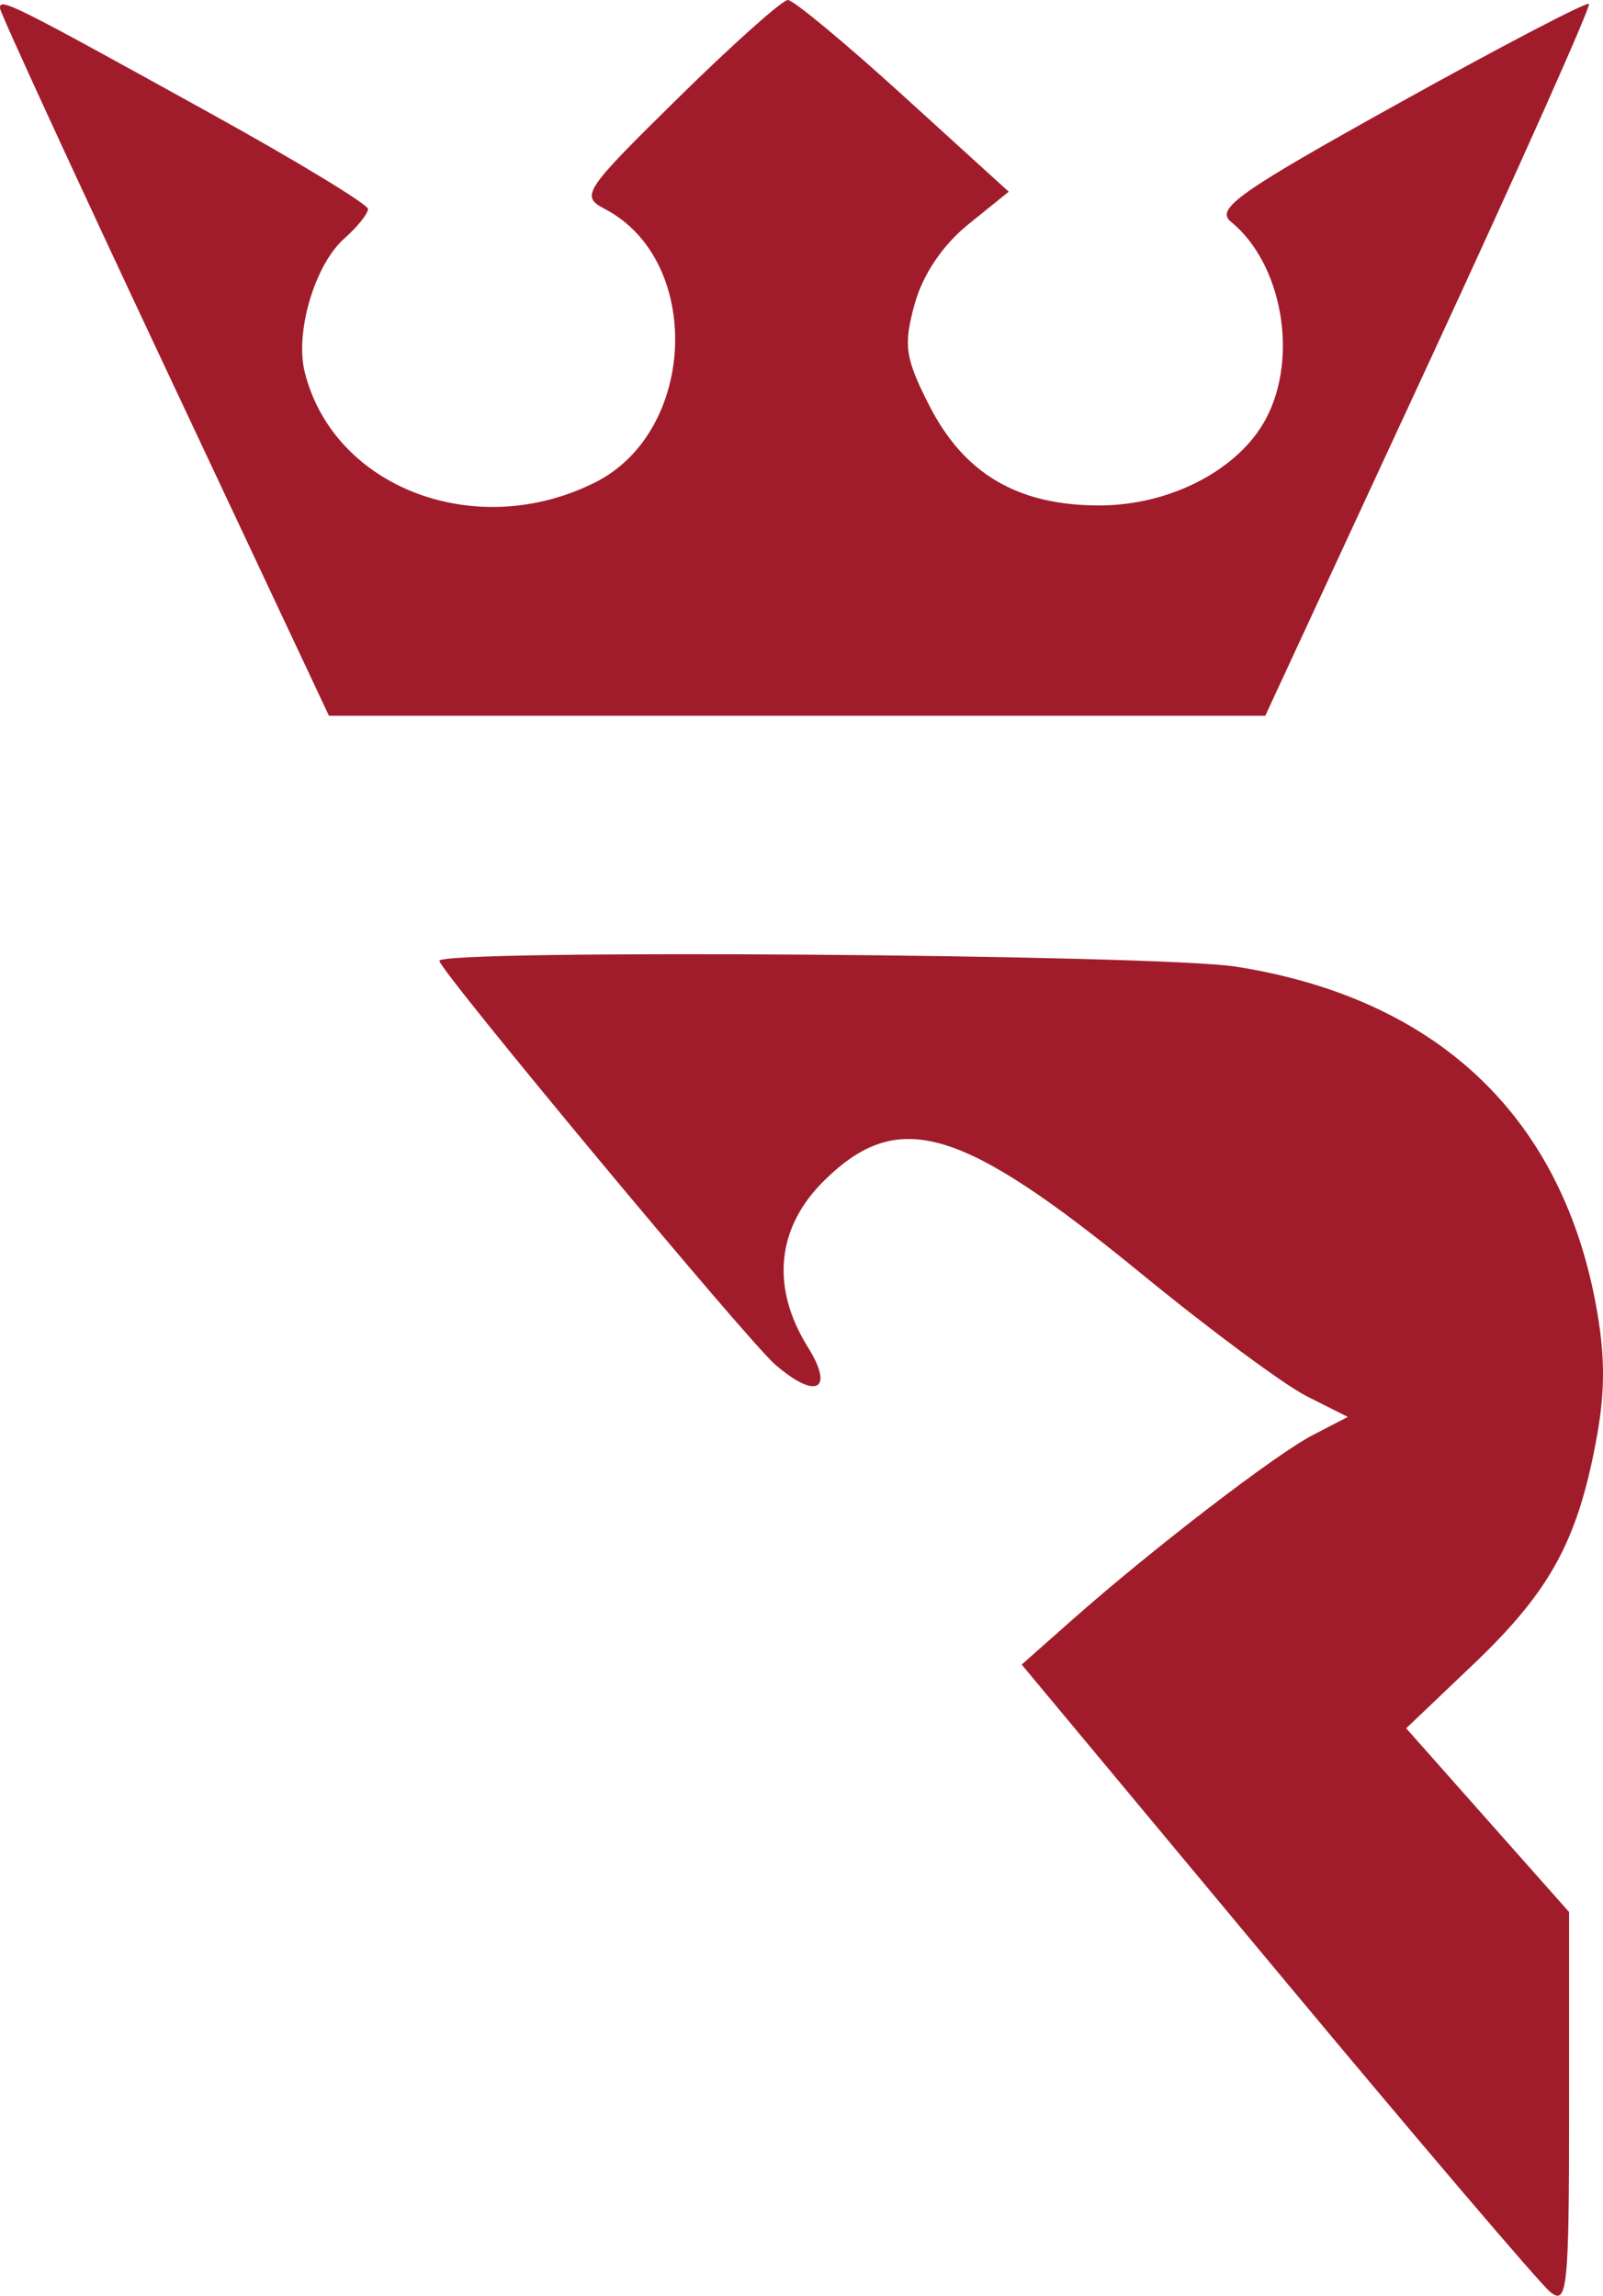 <svg xmlns="http://www.w3.org/2000/svg" width="44" height="63" fill="none"><path fill="#A11C2B" fill-rule="evenodd" d="M0 .228c.011.138 2.047 4.563 4.524 9.833l4.505 9.581H34.73l4.5-9.712C41.703 4.588 43.676.168 43.614.107 43.55.046 41.2 1.273 38.39 2.835c-4.393 2.44-5.039 2.896-4.601 3.252 1.4 1.138 1.86 3.703.964 5.396-.742 1.404-2.628 2.388-4.579 2.388-2.24 0-3.712-.867-4.67-2.749-.66-1.296-.71-1.645-.4-2.772.222-.81.77-1.625 1.47-2.189l1.114-.9-2.892-2.63C23.205 1.184 21.778 0 21.626 0c-.153 0-1.505 1.207-3.005 2.682-2.615 2.573-2.697 2.697-2.015 3.055 2.686 1.406 2.527 6.085-.254 7.493-3.271 1.655-7.202.165-7.99-3.029-.268-1.091.282-2.942 1.088-3.655.358-.317.651-.681.651-.81 0-.128-1.946-1.31-4.325-2.625C.32.093-.022-.077.001.228Zm12.06 26.14c0 .257 8.454 10.42 9.218 11.08 1.127.974 1.634.703.897-.479-1.027-1.648-.862-3.288.46-4.583 2.033-1.99 3.75-1.48 8.709 2.58 1.87 1.531 3.908 3.04 4.527 3.352l1.124.566-.961.498c-1.032.535-4.421 3.139-6.633 5.097l-1.357 1.201 6.995 8.399c3.848 4.62 7.229 8.588 7.513 8.819.468.38.517-.093.517-5.004v-5.423l-2.235-2.52-2.236-2.522 1.844-1.757c2.089-1.99 2.841-3.352 3.36-6.083.267-1.401.264-2.413-.009-3.848-.98-5.163-4.396-8.352-9.864-9.213-2.159-.34-21.87-.485-21.87-.16Z" clip-rule="evenodd"/></svg>